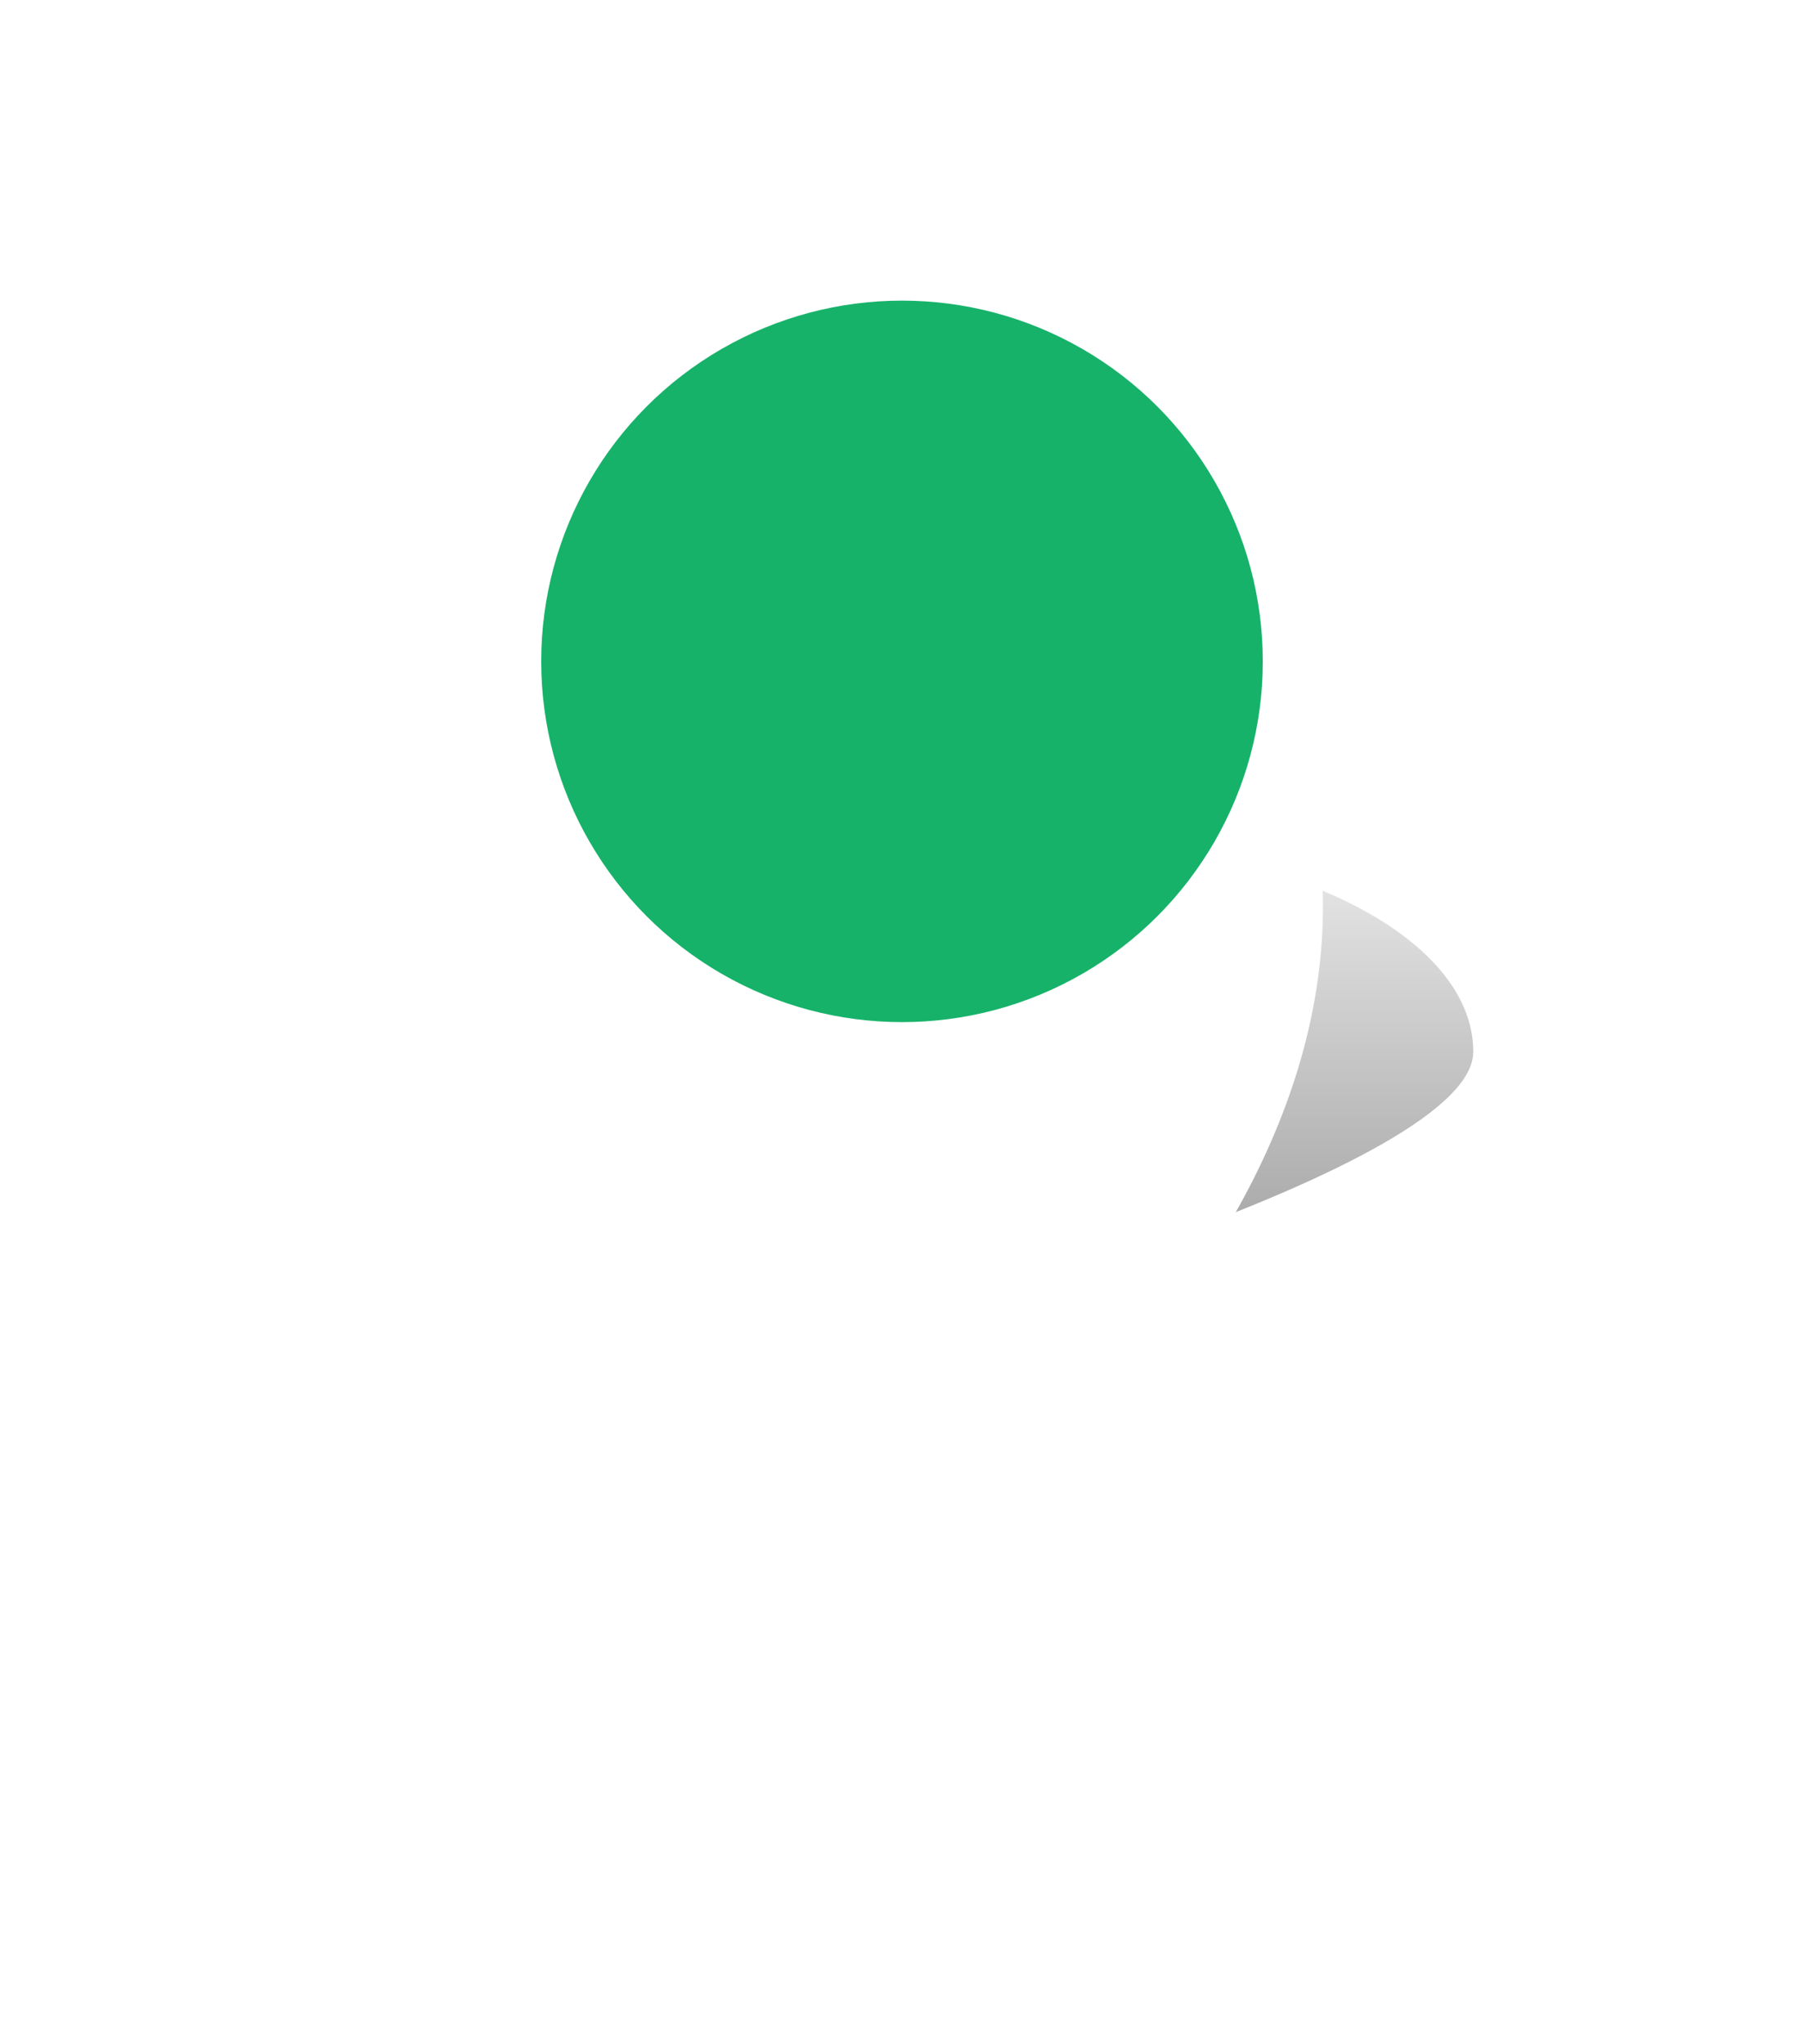 <svg xmlns="http://www.w3.org/2000/svg" width="60" height="68" fill="none">
    <ellipse cx="30" cy="44" fill="#042355" opacity=".1" rx="2" ry="1"/>
    <g filter="url(#a)" opacity=".4">
        <path fill="url(#b)" d="M49 34.984C49 38.841 30 44 30 44s-9-5.159-9-9.016S27.268 28 35 28s14 3.127 14 6.984Z"/>
    </g>
    <g filter="url(#c)">
        <path fill="#fff" d="M30 8a13.944 13.944 0 0 0-9.895 4.147A14.233 14.233 0 0 0 16 22.143c0 12.103 12.727 21.248 13.268 21.633a1.311 1.311 0 0 0 1.464 0C31.272 43.391 44 34.246 44 22.143a14.233 14.233 0 0 0-4.105-9.996A13.944 13.944 0 0 0 30 8Z"/>
    </g>
    <circle cx="30" cy="22" r="12" fill="#17B26A"/>
    <defs>
        <filter id="a" width="40" height="28" x="15" y="22" color-interpolation-filters="sRGB" filterUnits="userSpaceOnUse">
            <feFlood flood-opacity="0" result="BackgroundImageFix"/>
            <feBlend in="SourceGraphic" in2="BackgroundImageFix" result="shape"/>
            <feGaussianBlur result="effect1_foregroundBlur_1136_32162" stdDeviation="3"/>
        </filter>
        <filter id="c" width="60" height="68" x="0" y="0" color-interpolation-filters="sRGB" filterUnits="userSpaceOnUse">
            <feFlood flood-opacity="0" result="BackgroundImageFix"/>
            <feColorMatrix in="SourceAlpha" result="hardAlpha" values="0 0 0 0 0 0 0 0 0 0 0 0 0 0 0 0 0 0 127 0"/>
            <feOffset dy="8"/>
            <feGaussianBlur stdDeviation="8"/>
            <feComposite in2="hardAlpha" operator="out"/>
            <feColorMatrix values="0 0 0 0 0 0 0 0 0 0 0 0 0 0 0 0 0 0 0.16 0"/>
            <feBlend in2="BackgroundImageFix" result="effect1_dropShadow_1136_32162"/>
            <feBlend in="SourceGraphic" in2="effect1_dropShadow_1136_32162" result="shape"/>
        </filter>
        <linearGradient id="b" x1="30" x2="30" y1="24" y2="44" gradientUnits="userSpaceOnUse">
            <stop stop-opacity="0"/>
            <stop offset="1"/>
        </linearGradient>
    </defs>
</svg>
